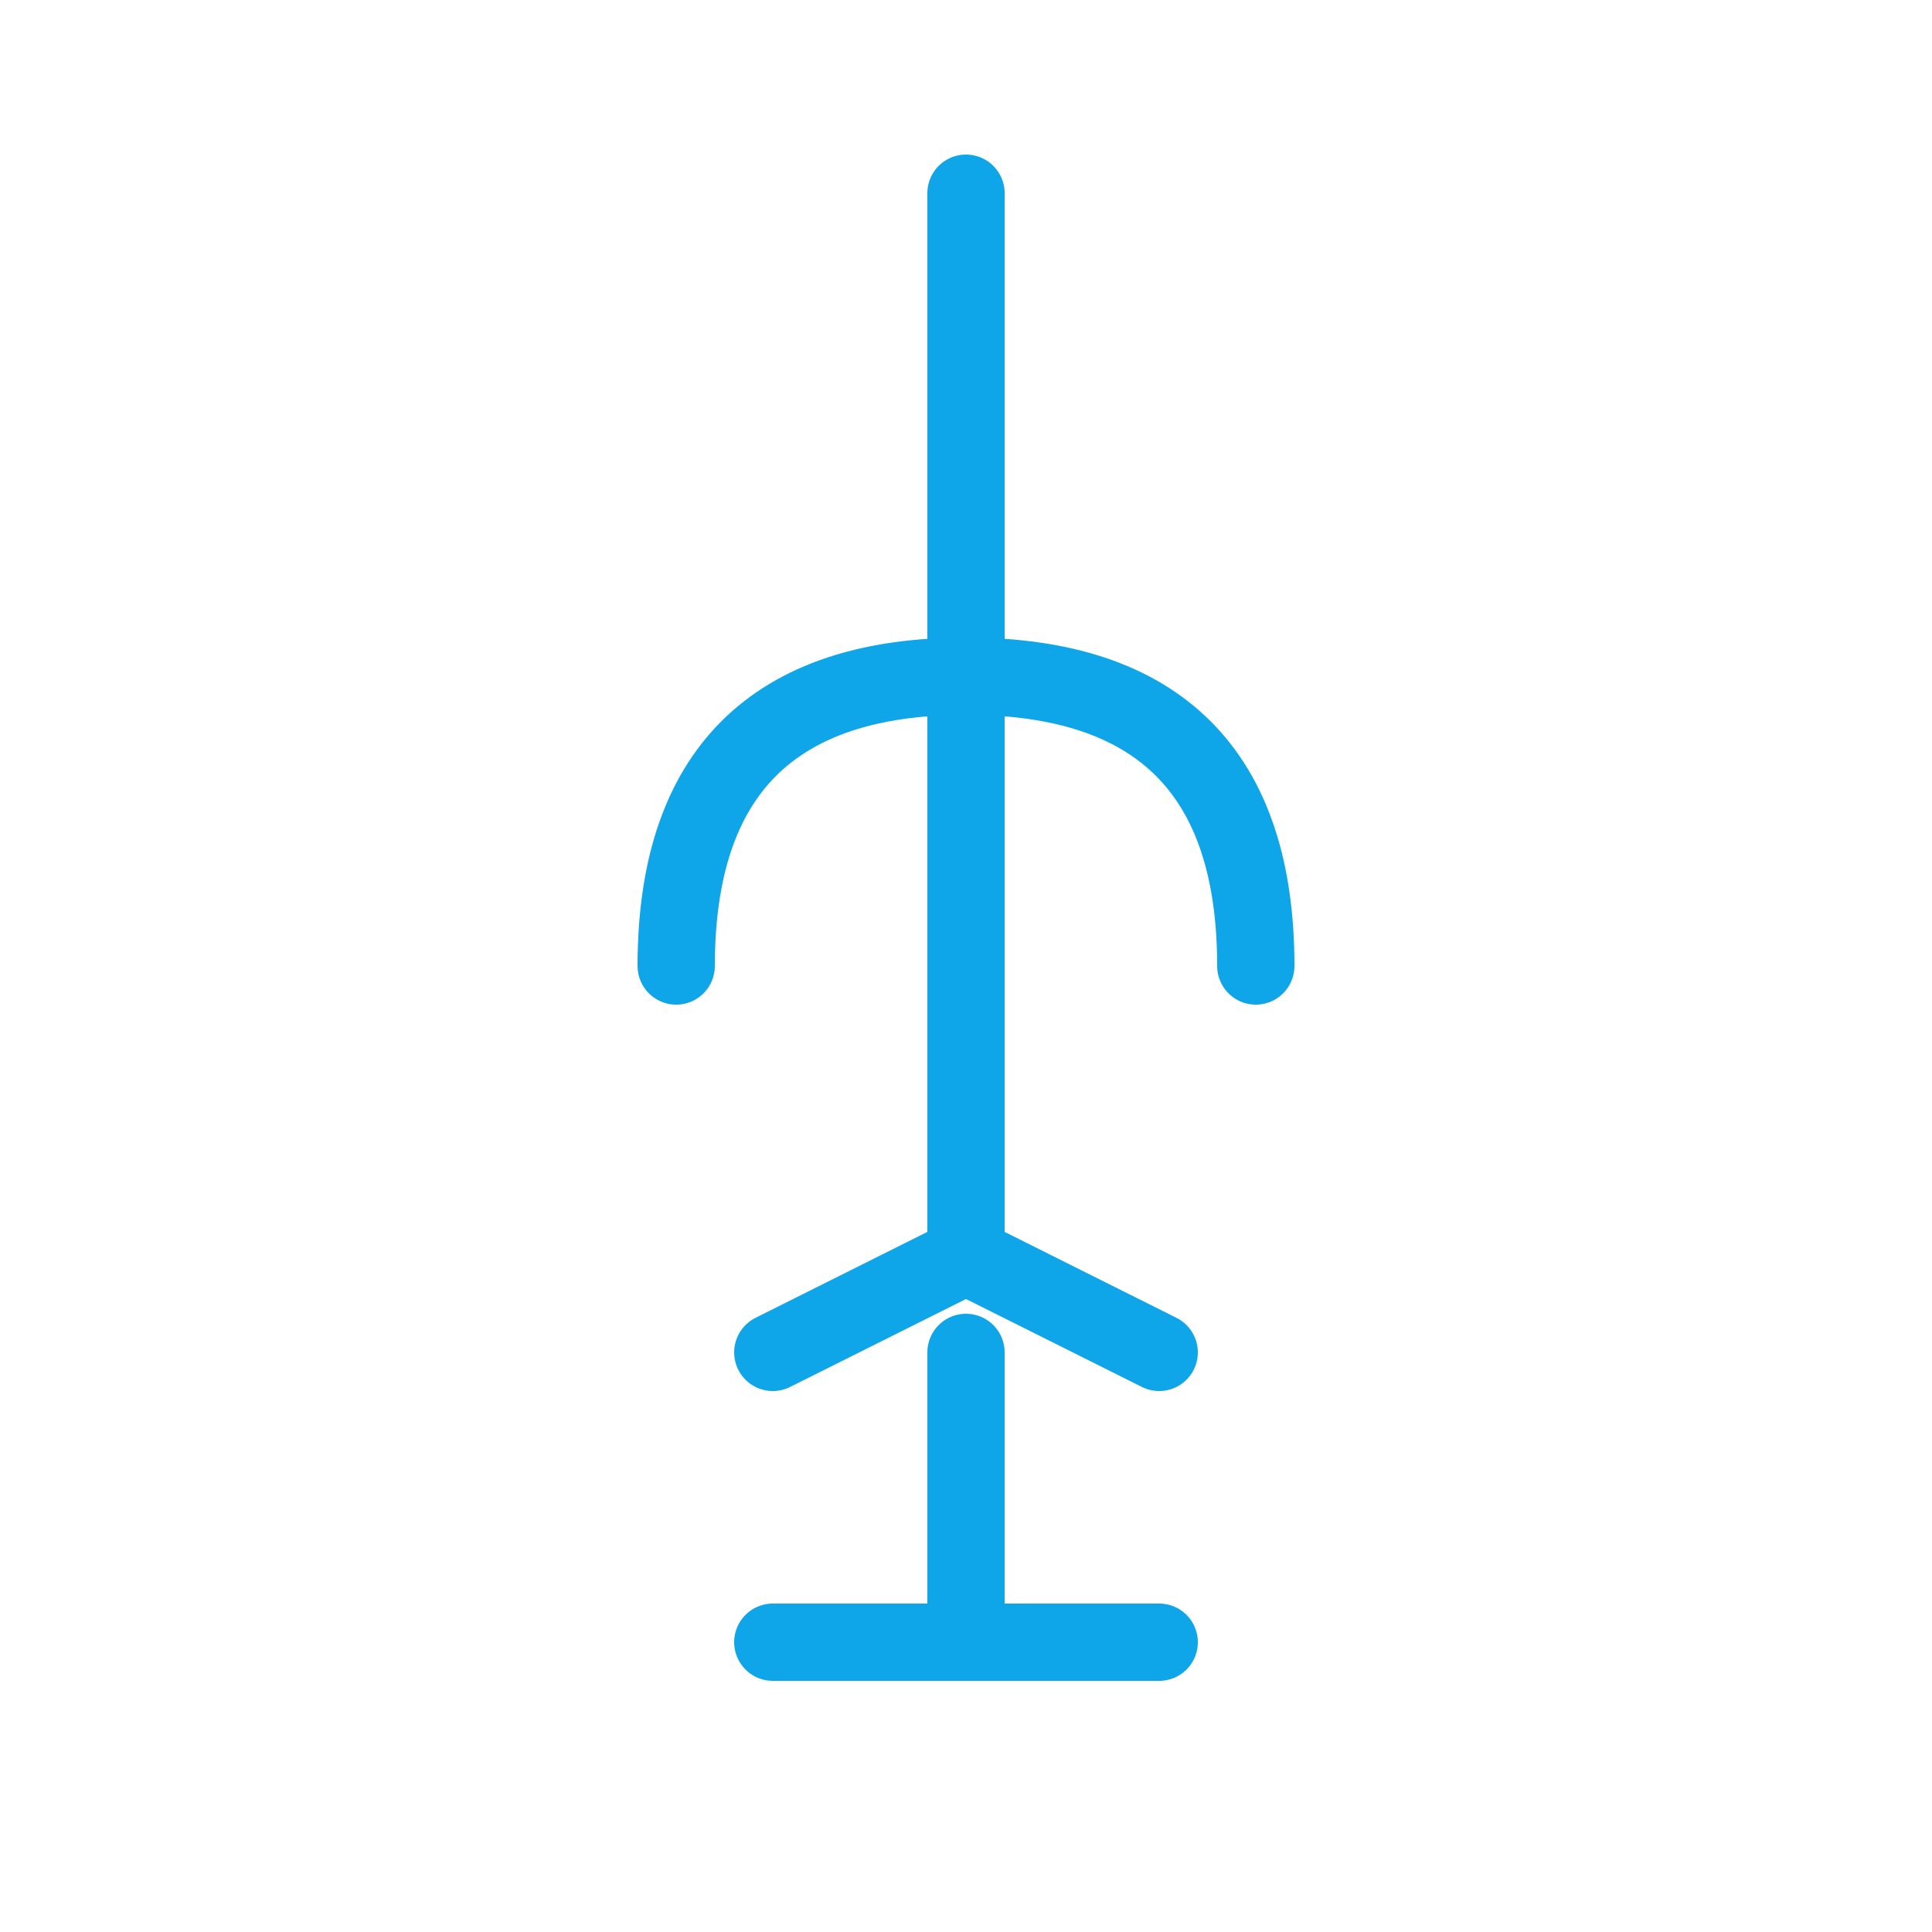 <svg xmlns="http://www.w3.org/2000/svg" viewBox="0 0 100 100" width="100" height="100">
  <path d="M50 10 L50 65 M50 35 Q35 35 35 50 M50 35 Q65 35 65 50 M40 70 L50 65 L60 70 M50 70 L50 85 M40 85 L60 85"
        stroke="#0ea5e9"
        stroke-width="4"
        stroke-linecap="round"
        stroke-linejoin="round"
        fill="none"/>
</svg>